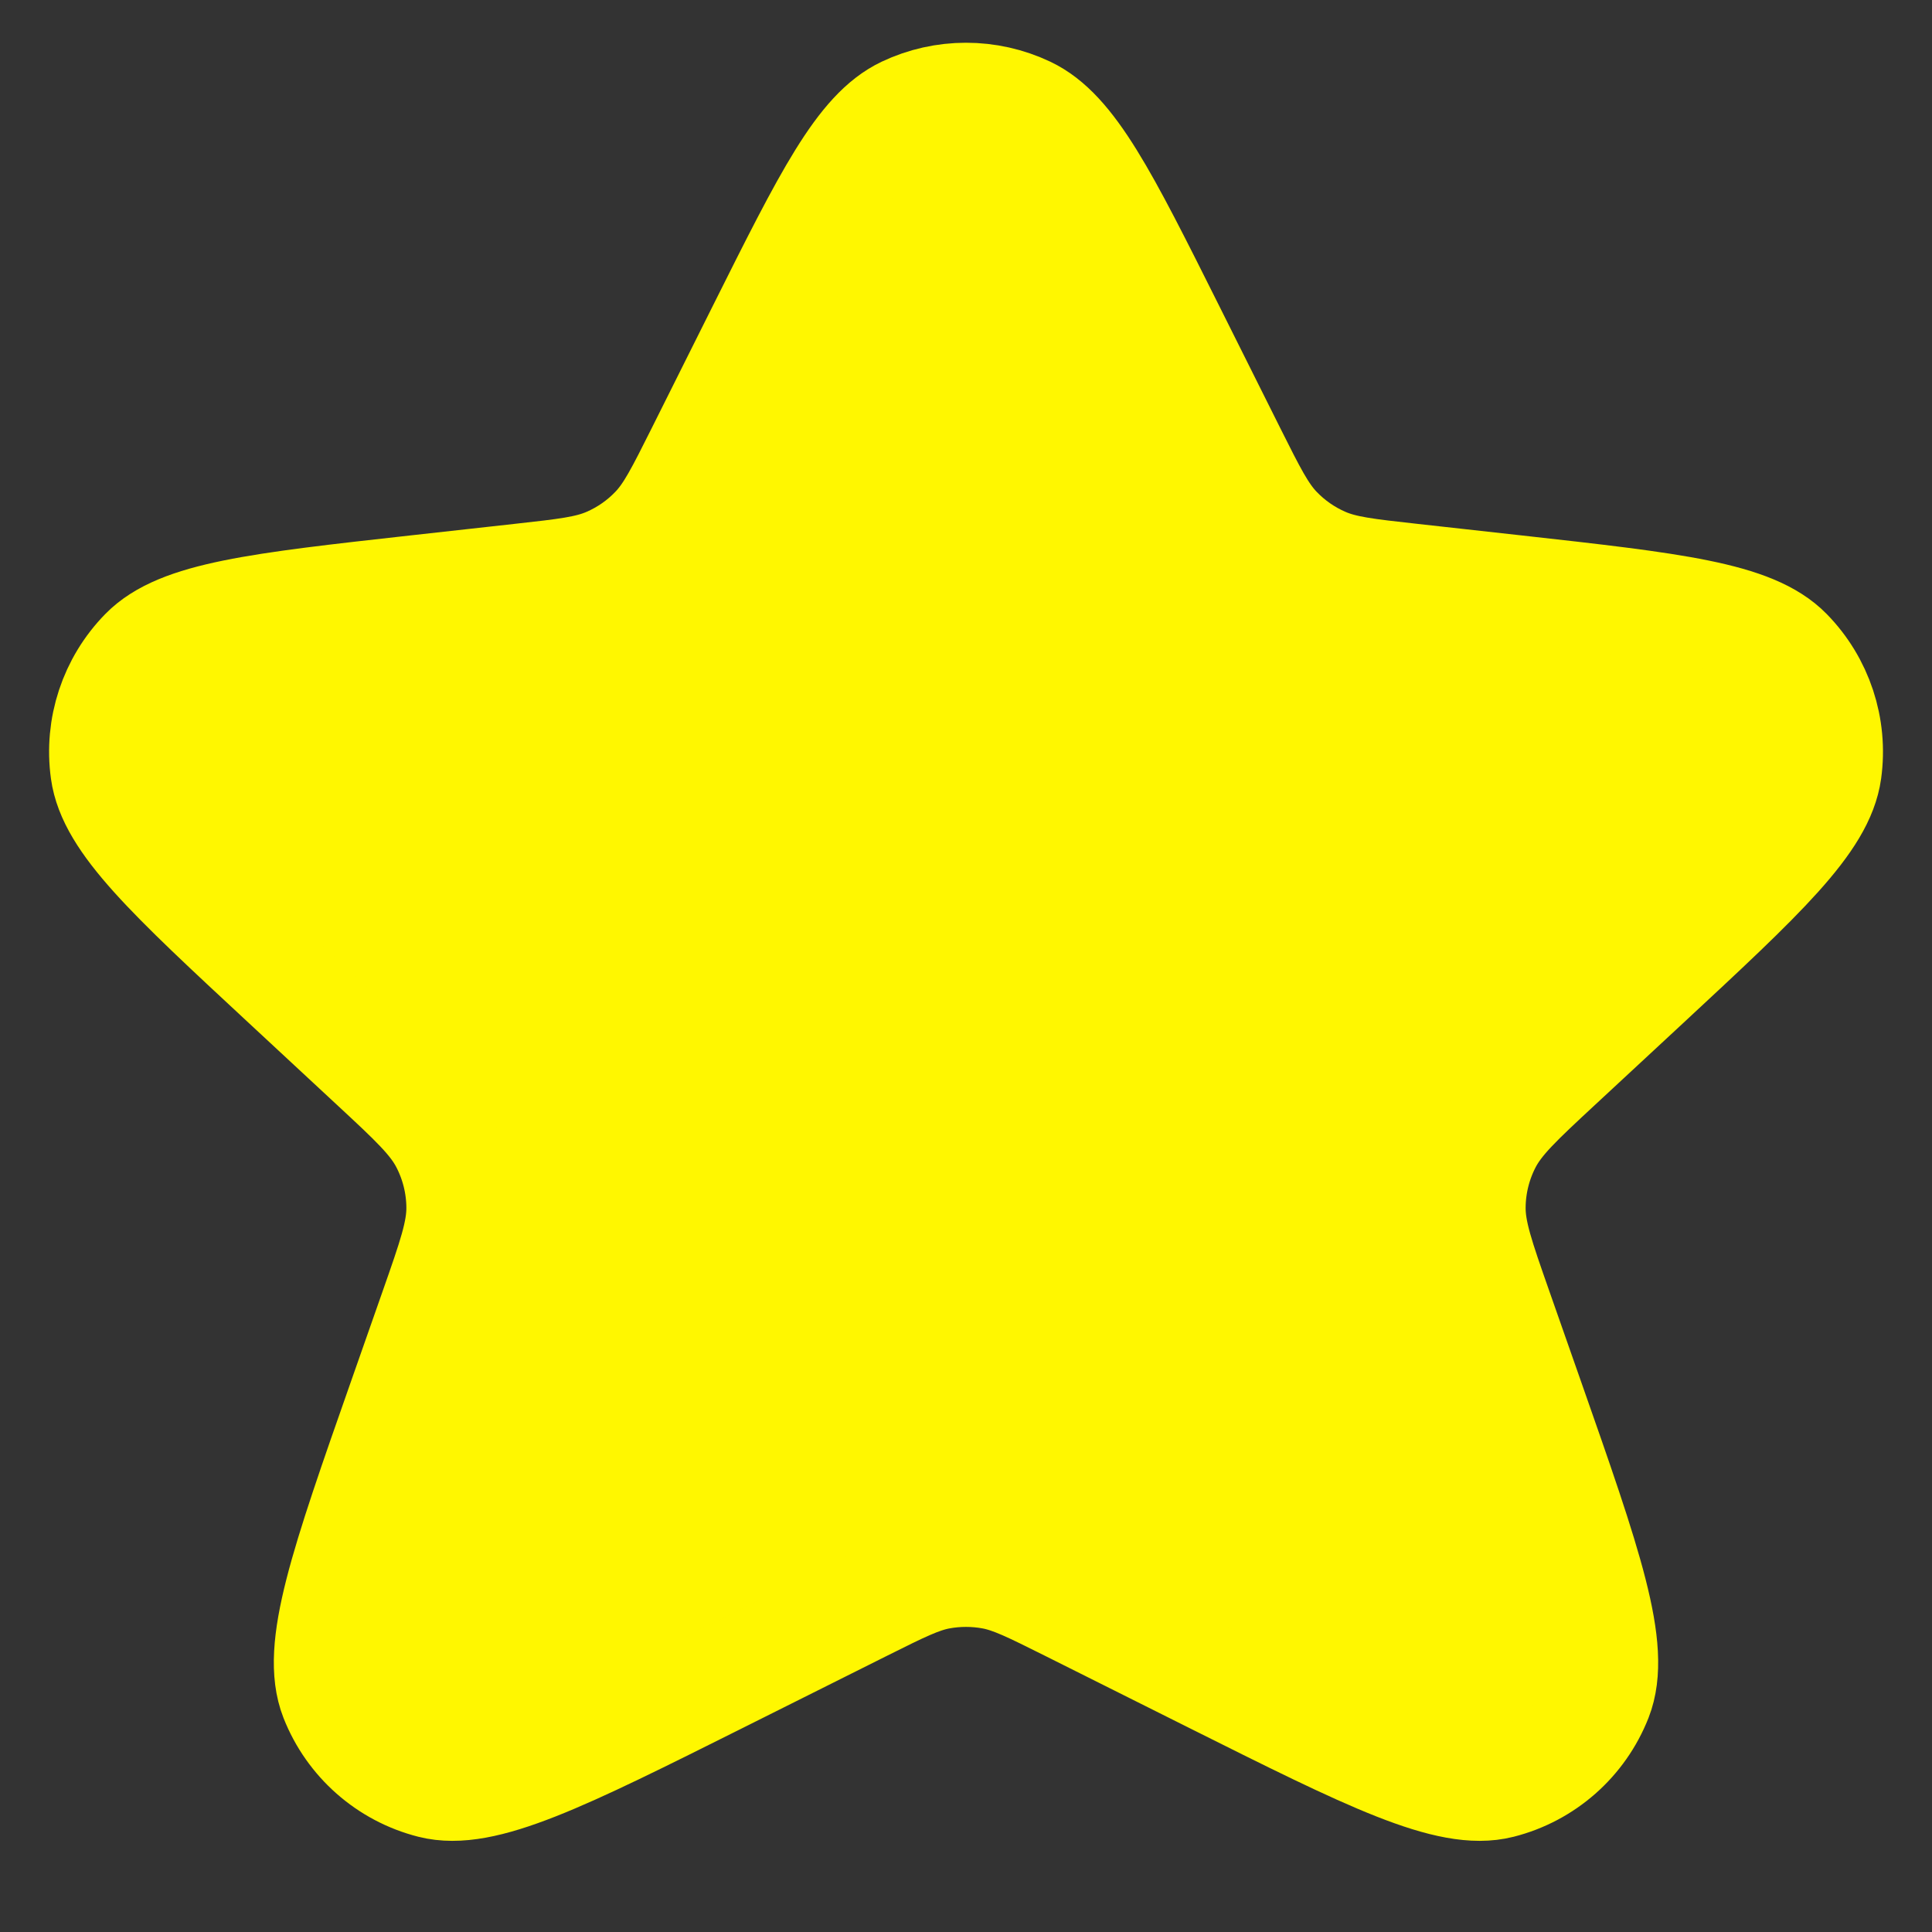 <svg width="27" height="27" viewBox="0 0 27 27" fill="#fff700" xmlns="http://www.w3.org/2000/svg">
<rect x="0" y="0" width="27" height="27" fill="#333333" stroke="none"/>
<path opacity="0.12" d="M10.638 4.599C11.559 2.757 12.02 1.836 12.643 1.54C13.185 1.283 13.815 1.283 14.357 1.54C14.98 1.836 15.441 2.757 16.362 4.599L17.221 6.318C17.506 6.887 17.648 7.171 17.856 7.389C18.04 7.582 18.261 7.736 18.506 7.842C18.782 7.962 19.098 7.997 19.73 8.067L21.181 8.228C23.39 8.474 24.494 8.597 24.993 9.106C25.426 9.548 25.631 10.166 25.546 10.78C25.448 11.486 24.634 12.242 23.006 13.754L21.786 14.886C21.23 15.402 20.953 15.66 20.792 15.973C20.65 16.249 20.574 16.555 20.571 16.866C20.567 17.217 20.693 17.575 20.944 18.291L21.384 19.545C22.202 21.876 22.611 23.042 22.34 23.734C22.104 24.334 21.594 24.784 20.969 24.942C20.248 25.124 19.143 24.572 16.934 23.467L14.931 22.465C14.406 22.203 14.144 22.072 13.869 22.02C13.625 21.975 13.375 21.975 13.131 22.02C12.856 22.072 12.594 22.203 12.069 22.465L10.066 23.467C7.857 24.572 6.752 25.124 6.031 24.942C5.406 24.784 4.896 24.334 4.66 23.734C4.389 23.042 4.798 21.876 5.616 19.545L6.056 18.291C6.307 17.575 6.433 17.217 6.429 16.866C6.426 16.555 6.35 16.249 6.208 15.973C6.048 15.66 5.77 15.402 5.214 14.886L3.995 13.754C2.366 12.242 1.552 11.486 1.455 10.78C1.37 10.166 1.574 9.548 2.007 9.106C2.506 8.597 3.61 8.474 5.819 8.228L7.27 8.067C7.902 7.997 8.218 7.962 8.494 7.842C8.739 7.736 8.96 7.582 9.144 7.389C9.352 7.171 9.494 6.887 9.779 6.318L10.638 4.599Z" fill="#fff700"/>
<path d="M10.638 4.599C11.559 2.757 12.02 1.836 12.643 1.54C13.185 1.283 13.815 1.283 14.357 1.54C14.98 1.836 15.441 2.757 16.362 4.599L17.221 6.318C17.506 6.887 17.648 7.171 17.856 7.389C18.04 7.582 18.261 7.736 18.506 7.842C18.782 7.962 19.098 7.997 19.73 8.067L21.181 8.228C23.39 8.474 24.494 8.597 24.993 9.106C25.426 9.548 25.631 10.166 25.546 10.78C25.448 11.486 24.634 12.242 23.006 13.754L21.786 14.886C21.23 15.402 20.953 15.66 20.792 15.973C20.65 16.249 20.574 16.555 20.571 16.866C20.567 17.217 20.693 17.575 20.944 18.291L21.384 19.545C22.202 21.876 22.611 23.042 22.34 23.734C22.104 24.334 21.594 24.784 20.969 24.942C20.248 25.124 19.143 24.572 16.934 23.467L14.931 22.465C14.406 22.203 14.144 22.072 13.869 22.02C13.625 21.975 13.375 21.975 13.131 22.02C12.856 22.072 12.594 22.203 12.069 22.465L10.066 23.467C7.857 24.572 6.752 25.124 6.031 24.942C5.406 24.784 4.896 24.334 4.66 23.734C4.389 23.042 4.798 21.876 5.616 19.545L6.056 18.291C6.307 17.575 6.433 17.217 6.429 16.866C6.426 16.555 6.35 16.249 6.208 15.973C6.048 15.66 5.77 15.402 5.214 14.886L3.995 13.754C2.366 12.242 1.552 11.486 1.455 10.78C1.37 10.166 1.574 9.548 2.007 9.106C2.506 8.597 3.61 8.474 5.819 8.228L7.27 8.067C7.902 7.997 8.218 7.962 8.494 7.842C8.739 7.736 8.96 7.582 9.144 7.389C9.352 7.171 9.494 6.887 9.779 6.318L10.638 4.599Z" stroke="#fff700" stroke-width="1.5" stroke-linecap="round" stroke-linejoin="round"/>
</svg>

